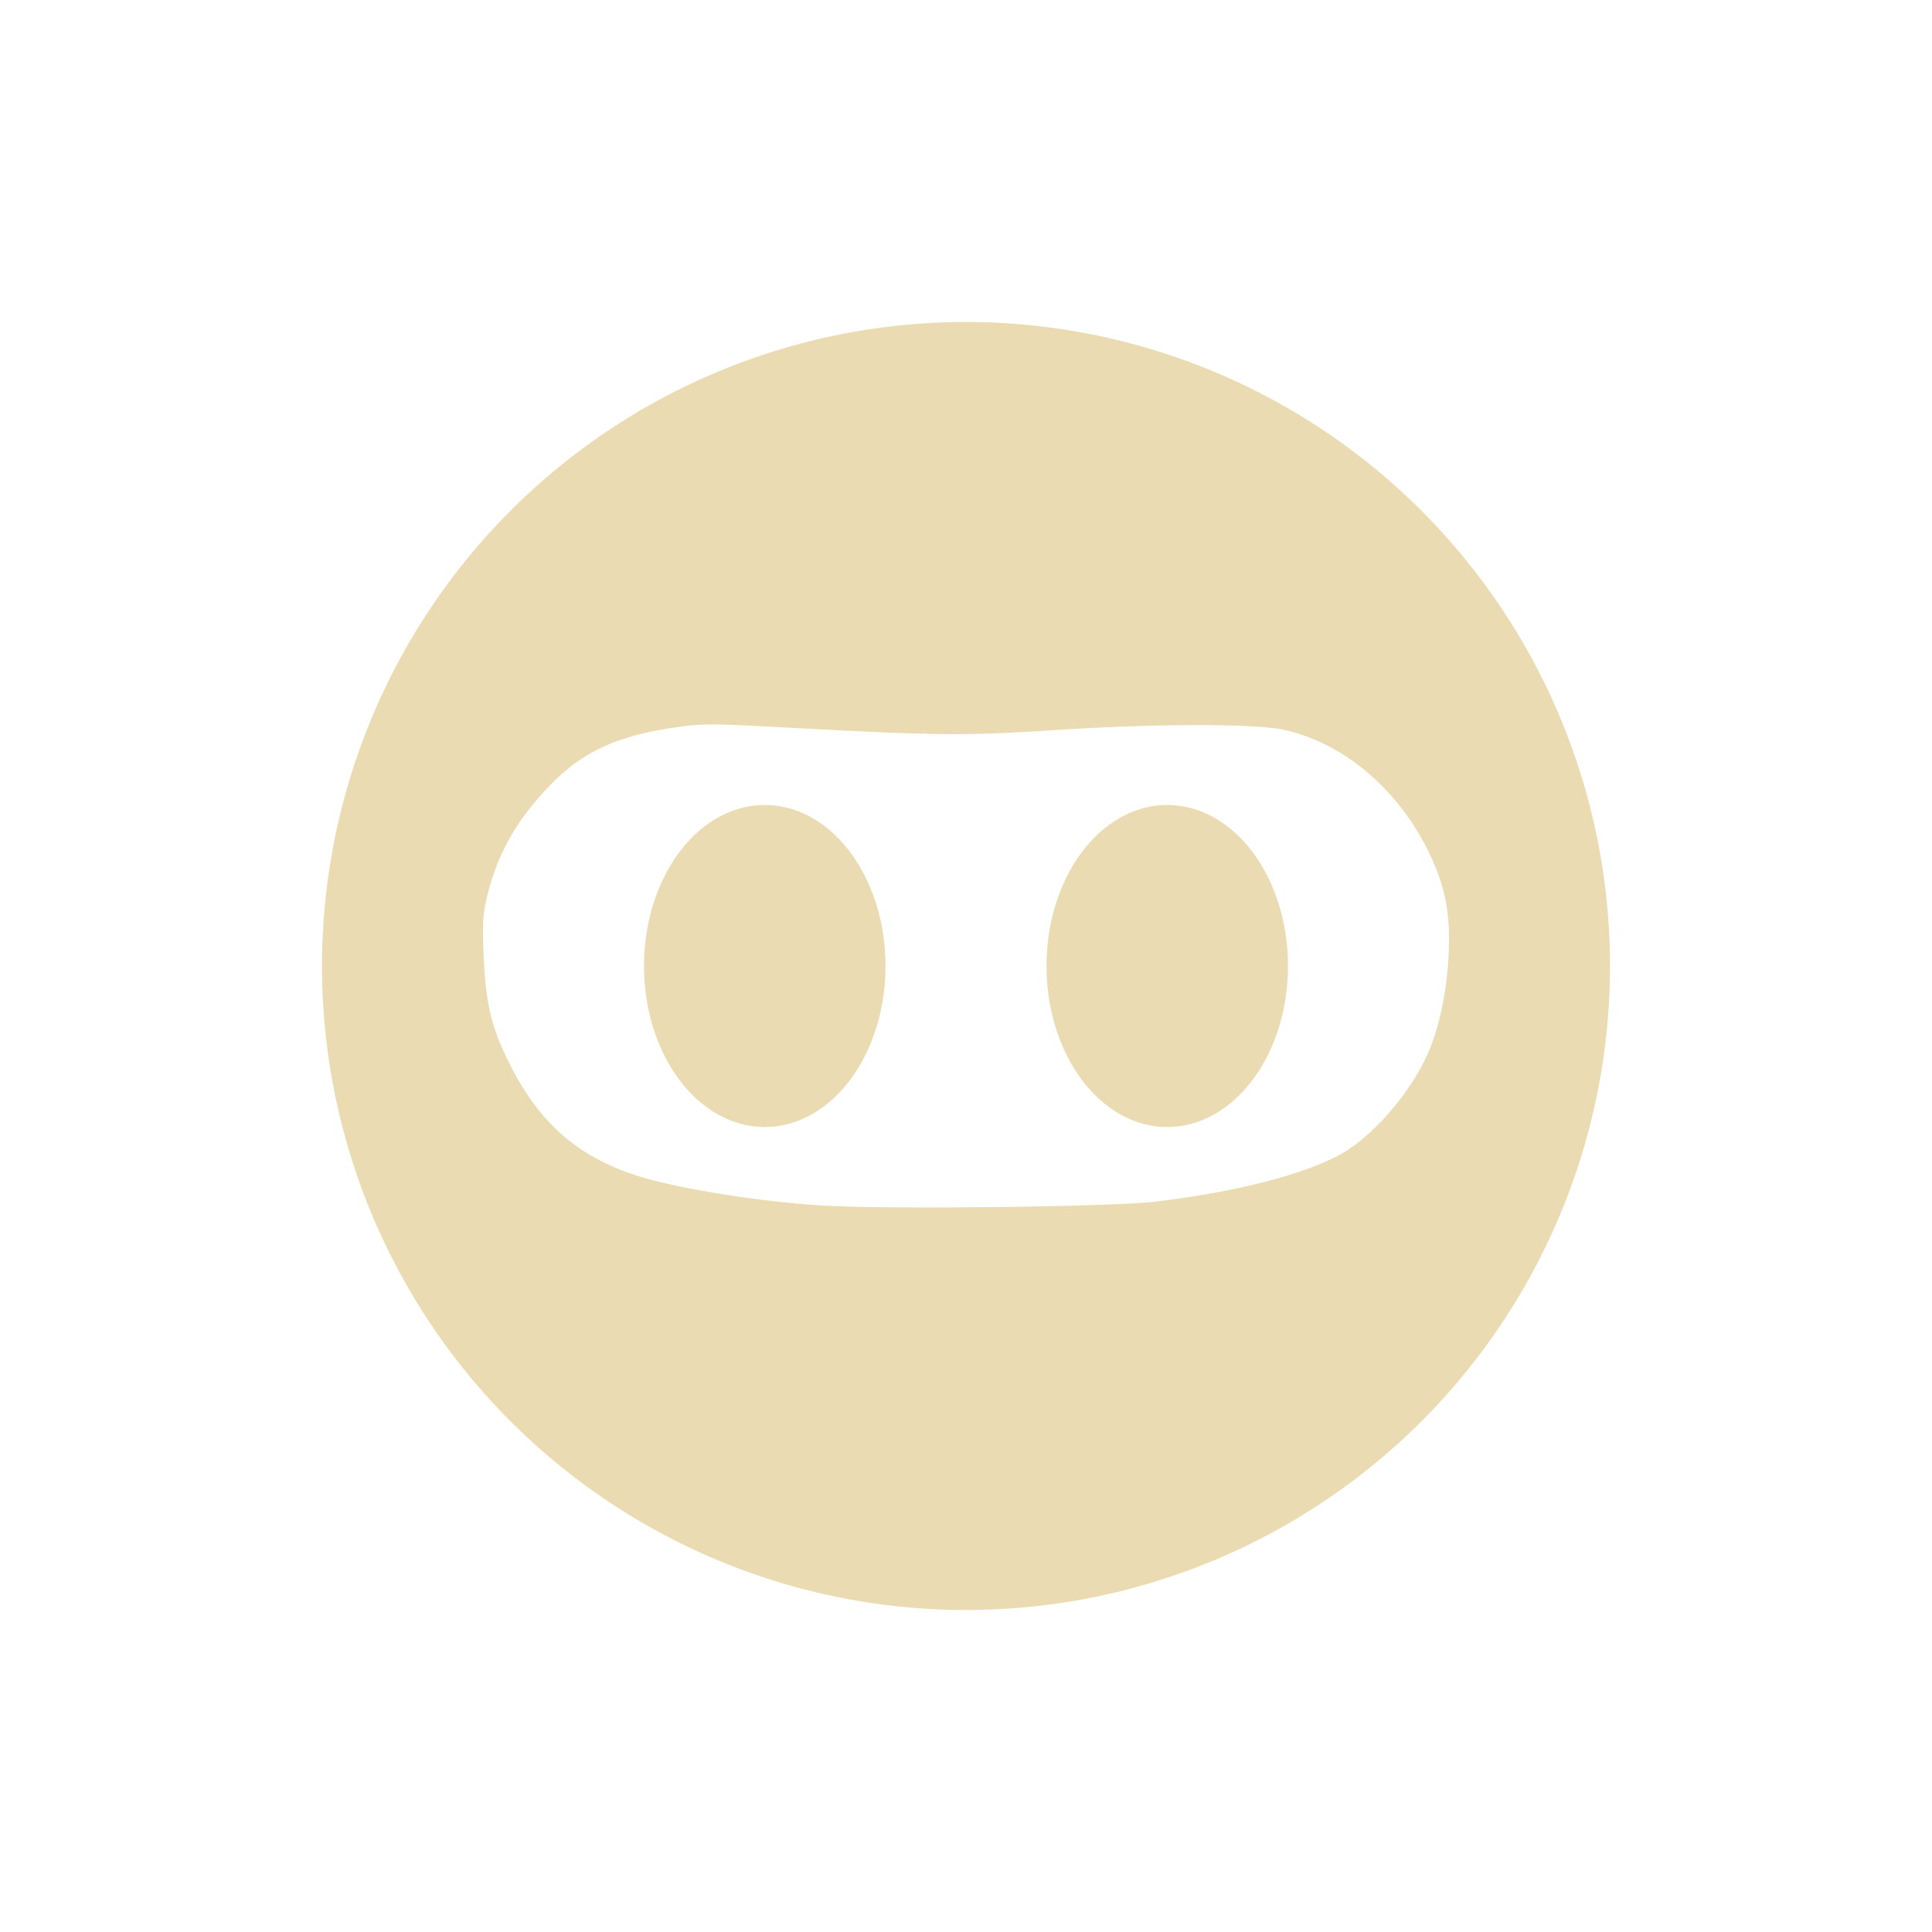<svg width="24" height="24" version="1.1" xmlns="http://www.w3.org/2000/svg">
  <defs>
    <style id="current-color-scheme" type="text/css">.ColorScheme-Text { color:#ebdbb2; } .ColorScheme-Highlight { color:#458588; } .ColorScheme-NeutralText { color:#fe8019; } .ColorScheme-PositiveText { color:#689d6a; } .ColorScheme-NegativeText { color:#fb4934; }</style>
  </defs>
  <path class="ColorScheme-Text" d="m12 4a8 8 0 0 0-8 8 8 8 0 0 0 8 8 8 8 0 0 0 8-8 8 8 0 0 0-8-8zm-3.133 5c0.19 4.13e-4 0.455 0.014 0.926 0.039 1.829 0.099 2.208 0.102 3.266 0.033 1.304-0.085 2.548-0.086 2.91-2e-3 0.738 0.172 1.41 0.746 1.785 1.527 0.205 0.427 0.268 0.767 0.24 1.285-0.023 0.433-0.106 0.837-0.238 1.16-0.21 0.511-0.712 1.094-1.131 1.313-0.475 0.248-1.277 0.451-2.27 0.572-0.533 0.065-3.328 0.098-4.133 0.049-0.801-0.049-1.822-0.214-2.314-0.373-0.73-0.236-1.204-0.651-1.568-1.369-0.234-0.46-0.308-0.765-0.332-1.369-0.017-0.43-0.009-0.525 0.055-0.775 0.13-0.511 0.368-0.92 0.777-1.342 0.398-0.41 0.831-0.609 1.555-0.713 0.167-0.024 0.282-0.036 0.473-0.035zm0.633 1a1.499 2 0 0 0-1.5 2 1.499 2 0 0 0 1.5 2 1.499 2 0 0 0 1.5-2 1.499 2 0 0 0-1.5-2zm5 0a1.499 2 0 0 0-1.5 2 1.499 2 0 0 0 1.5 2 1.499 2 0 0 0 1.5-2 1.499 2 0 0 0-1.5-2z" fill="currentColor"/>
</svg>
